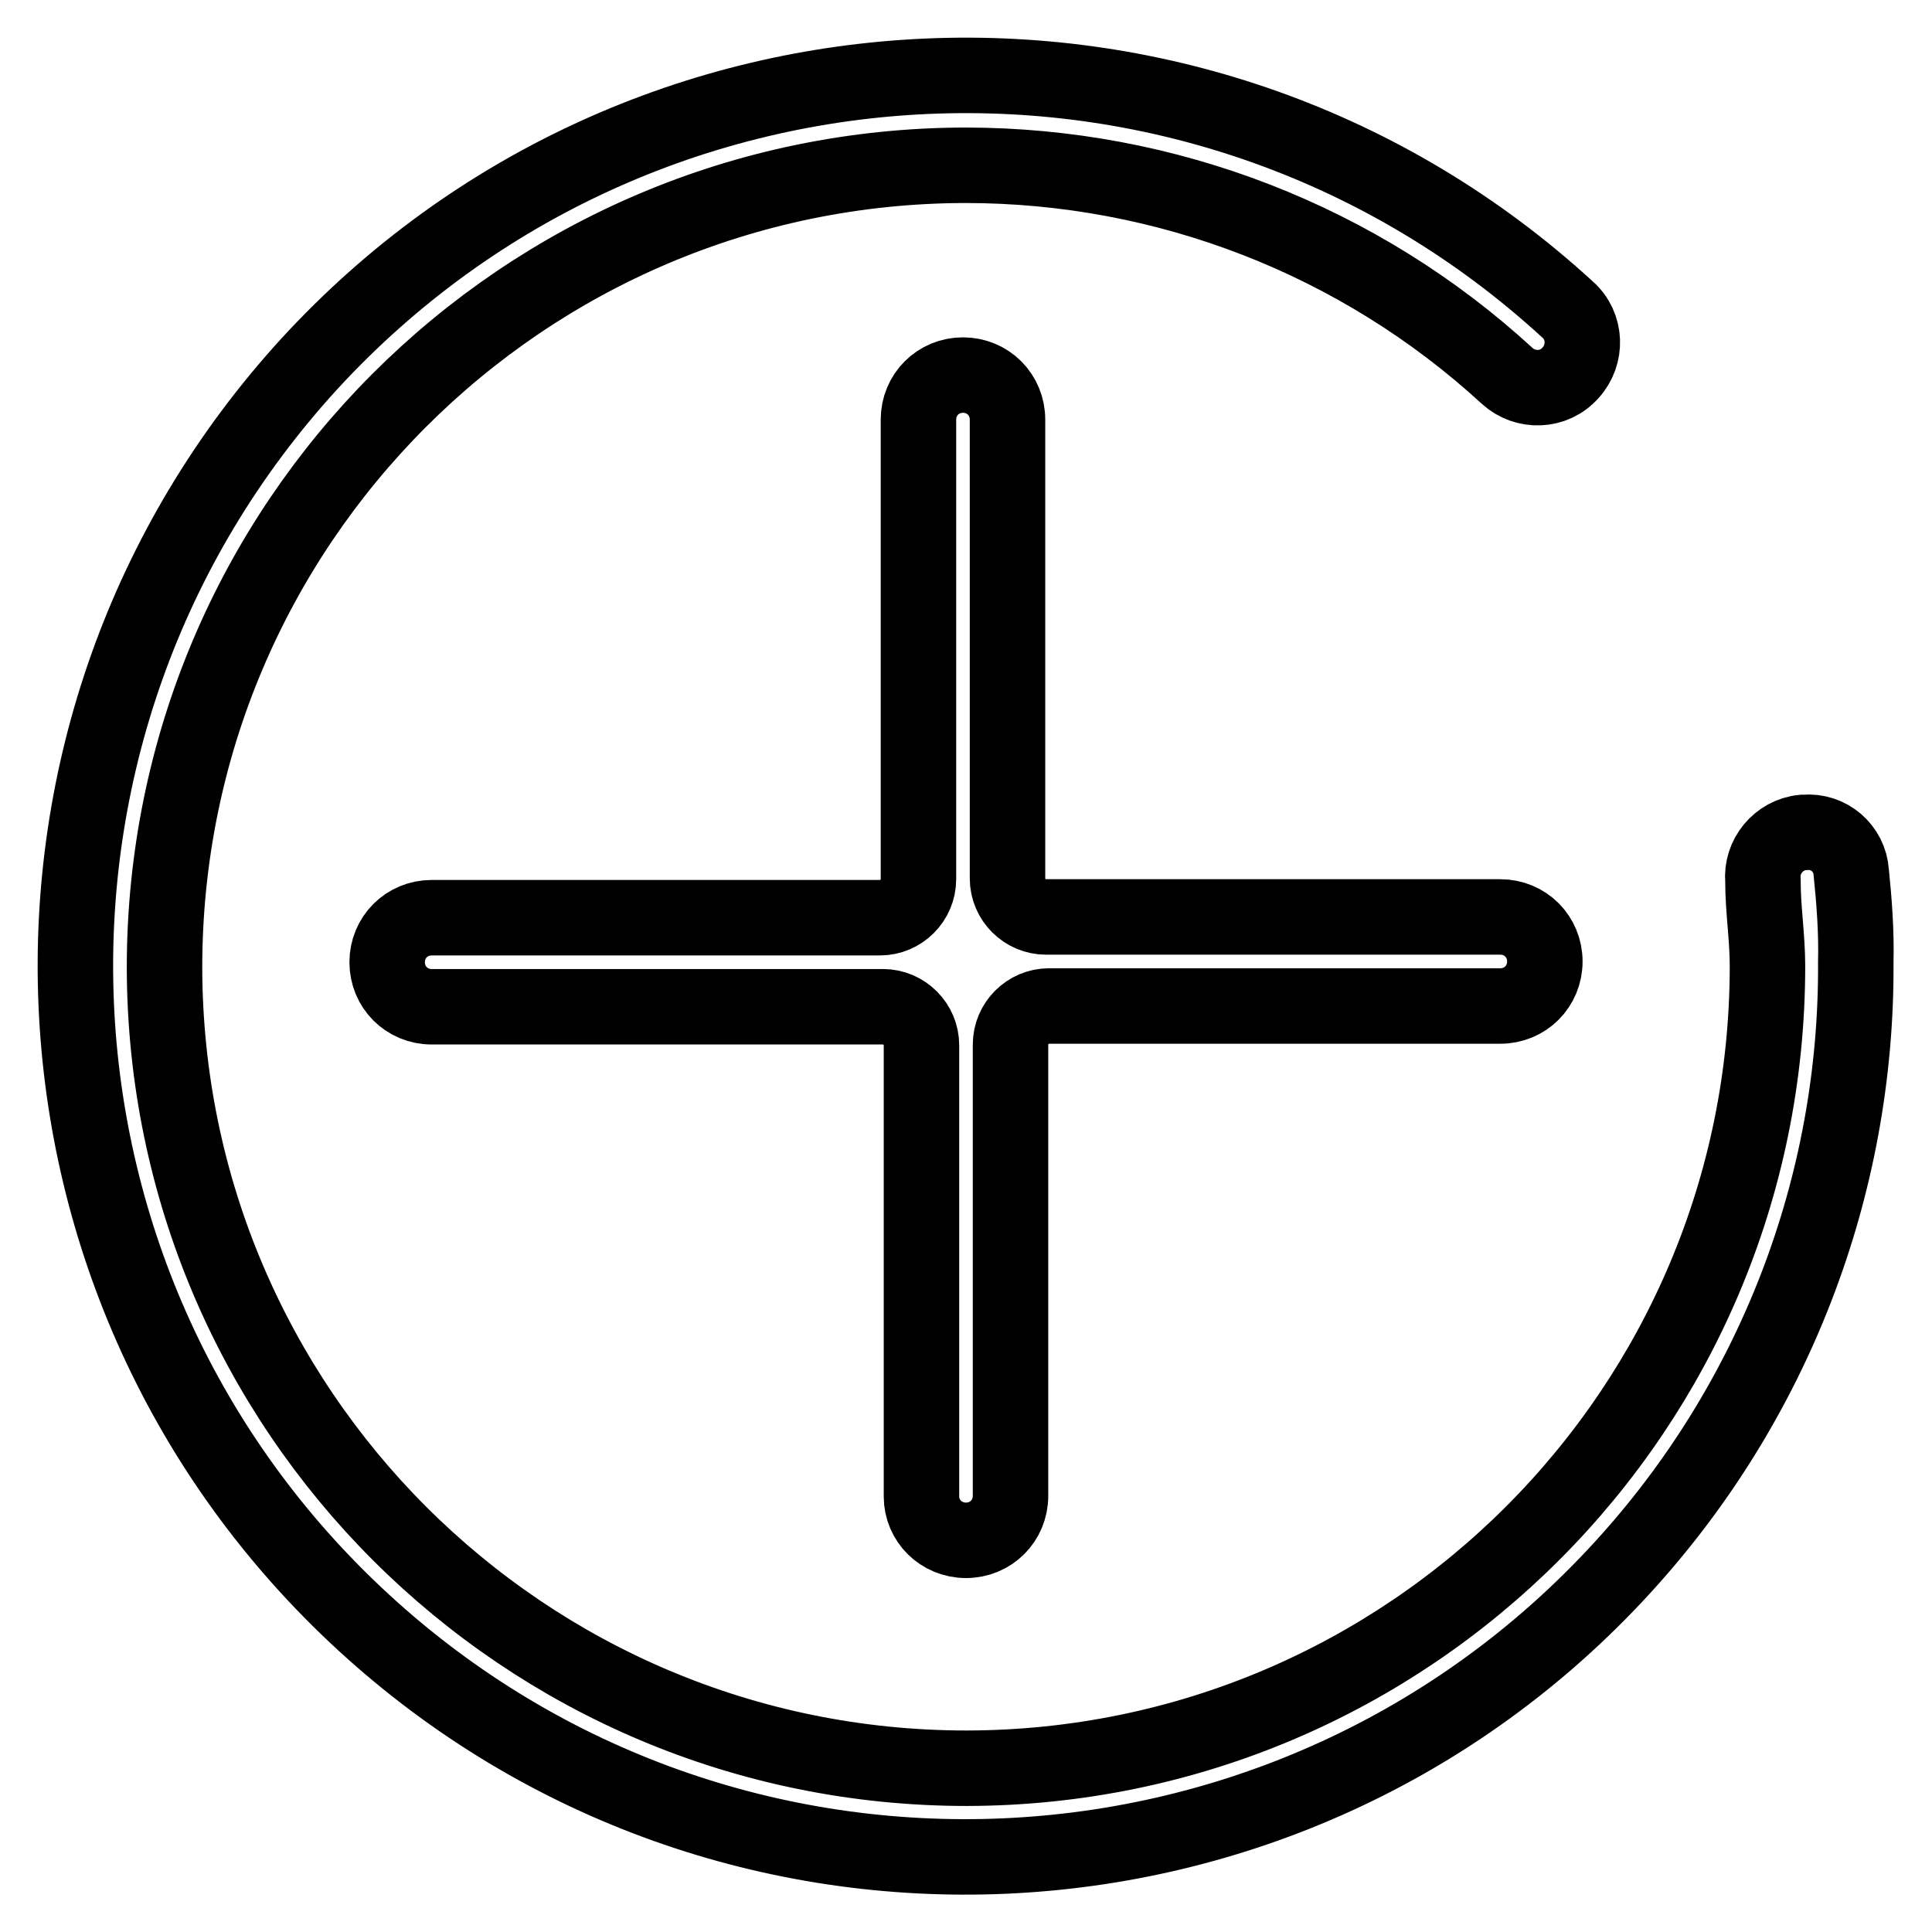 <?xml version="1.0" encoding="utf-8"?>
<!-- Svg Vector Icons : http://www.onlinewebfonts.com/icon -->
<!DOCTYPE svg PUBLIC "-//W3C//DTD SVG 1.1//EN" "http://www.w3.org/Graphics/SVG/1.1/DTD/svg11.dtd">
<svg version="1.1" xmlns="http://www.w3.org/2000/svg" xmlns:xlink="http://www.w3.org/1999/xlink" x="0px" y="0px" viewBox="0 0 256 256" enable-background="new 0 0 256 256" xml:space="preserve">
<g> <path stroke-width="10" fill-opacity="0" stroke="#000000"  d="M128,204.1c3.3,0,5.9-2.6,5.9-5.9v-59.8c0-2.8,2.3-5.1,5.1-5.1l0,0h59.8c3.3,0,5.9-2.6,5.9-5.9 c0-3.3-2.6-5.9-5.9-5.9h-60.2c-2.8,0-5.1-2.3-5.1-5.1l0,0V55.6c0-3.3-2.6-5.9-5.9-5.9c-3.3,0-5.9,2.6-5.9,5.9v60.9 c0,2.8-2.3,5.1-5.1,5.1l0,0H57.2c-3.3,0-5.9,2.6-5.9,5.9s2.6,5.9,5.9,5.9H117c2.8,0,5.1,2.3,5.1,5.1l0,0v59.8 C122.1,201.5,124.7,204.1,128,204.1z"/> <path stroke-width="10" fill-opacity="0" stroke="#000000"  d="M245.3,115.6c-0.2-3.2-3-5.6-6.2-5.3c-0.1,0-0.1,0-0.2,0c-3.2,0.3-5.6,3.2-5.3,6.4c0,0,0,0,0,0.1 c0,3.7,0.6,7.4,0.6,11.2c0,58.7-47.5,106.2-106.1,106.3c-58.7,0-106.2-47.5-106.3-106.1c0-58.7,47.5-106.2,106.1-106.3 c26.6,0,52.2,9.9,71.8,27.9c2.4,2.2,6.2,2.1,8.4-0.4c2.2-2.4,2.1-6.2-0.4-8.4l0,0C159.7-3,85.1,0.2,41,48.2 C-3,96.3,0.2,170.9,48.2,215c48,44.1,122.7,40.8,166.7-7.2c20.1-21.9,31.2-50.6,31-80.3C246,123.5,245.7,119.5,245.3,115.6z"/></g>
</svg>